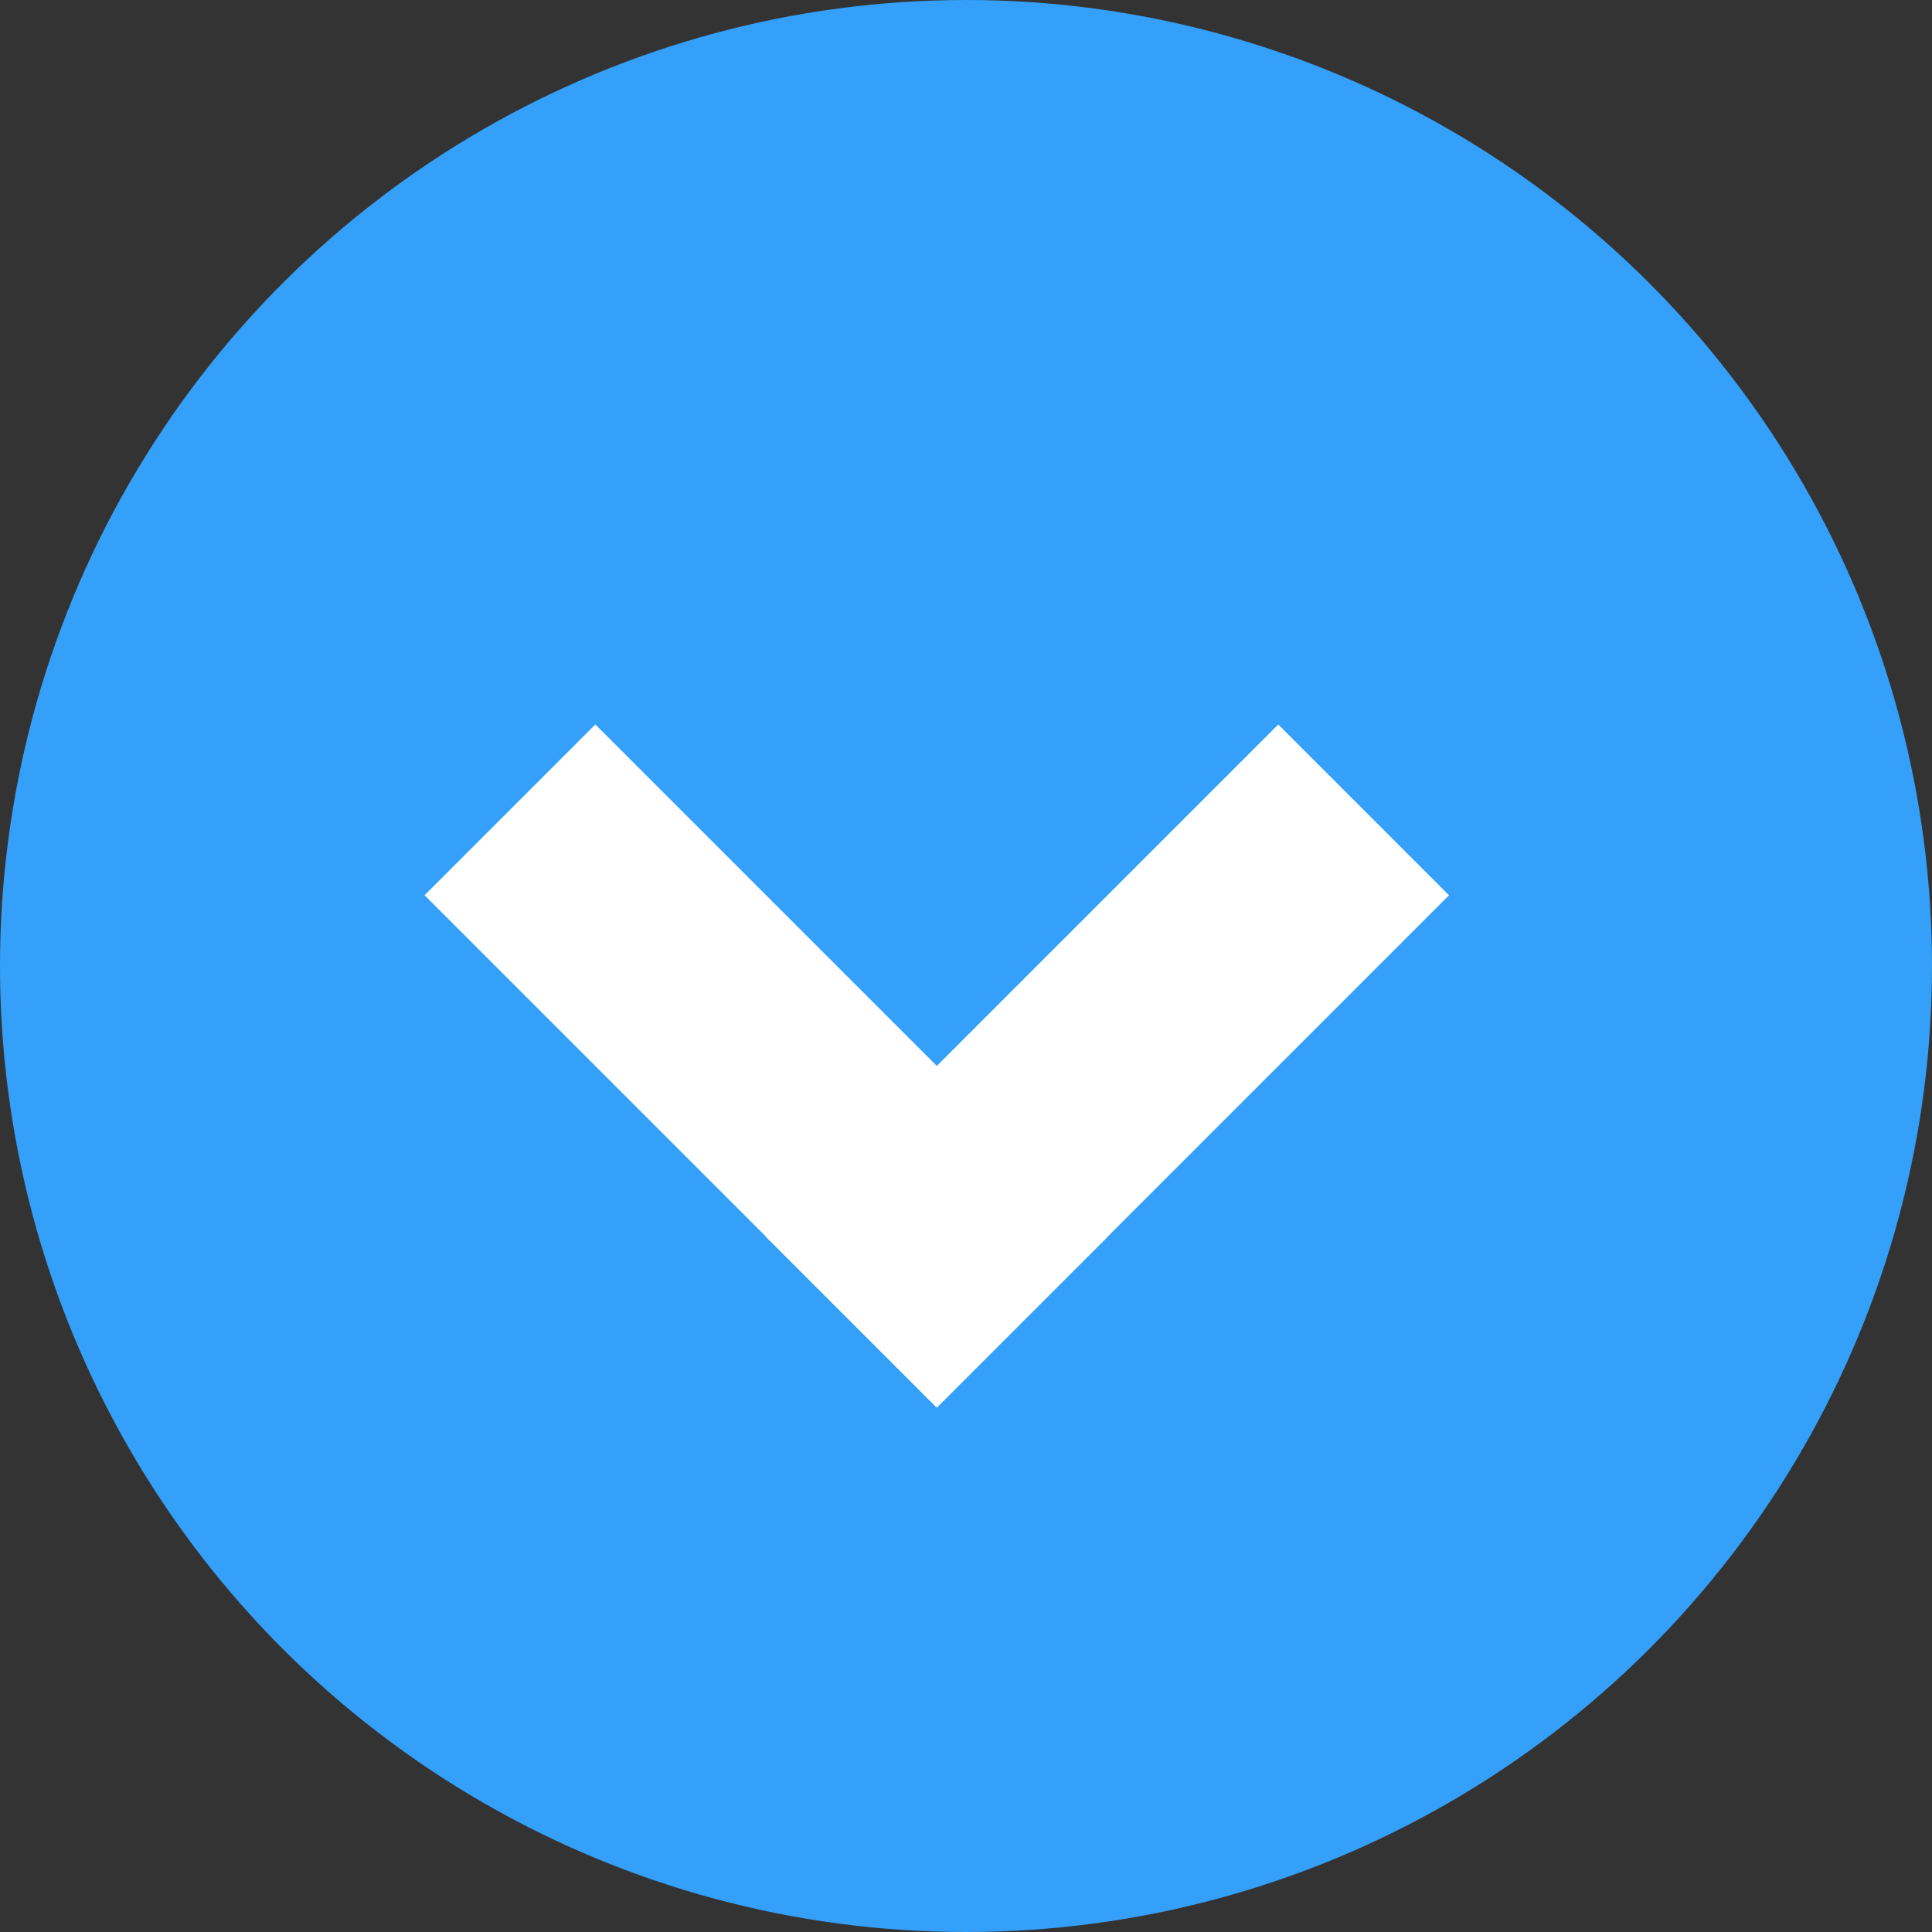 <svg width="16" height="16" viewBox="0 0 16 16" fill="none" xmlns="http://www.w3.org/2000/svg">
<rect x="0" y="0" width="16" height="16" fill="#333333" stroke="none"/>
<circle cx="8" cy="8" r="8" transform="rotate(90 8 8)" fill="#34A0F9"/>
<rect x="3.516" y="7.414" width="2" height="6" transform="rotate(-45 3.516 7.414)" fill="white"/>
<rect x="10.586" y="6" width="2" height="6" transform="rotate(45 10.586 6)" fill="white"/>
</svg>
